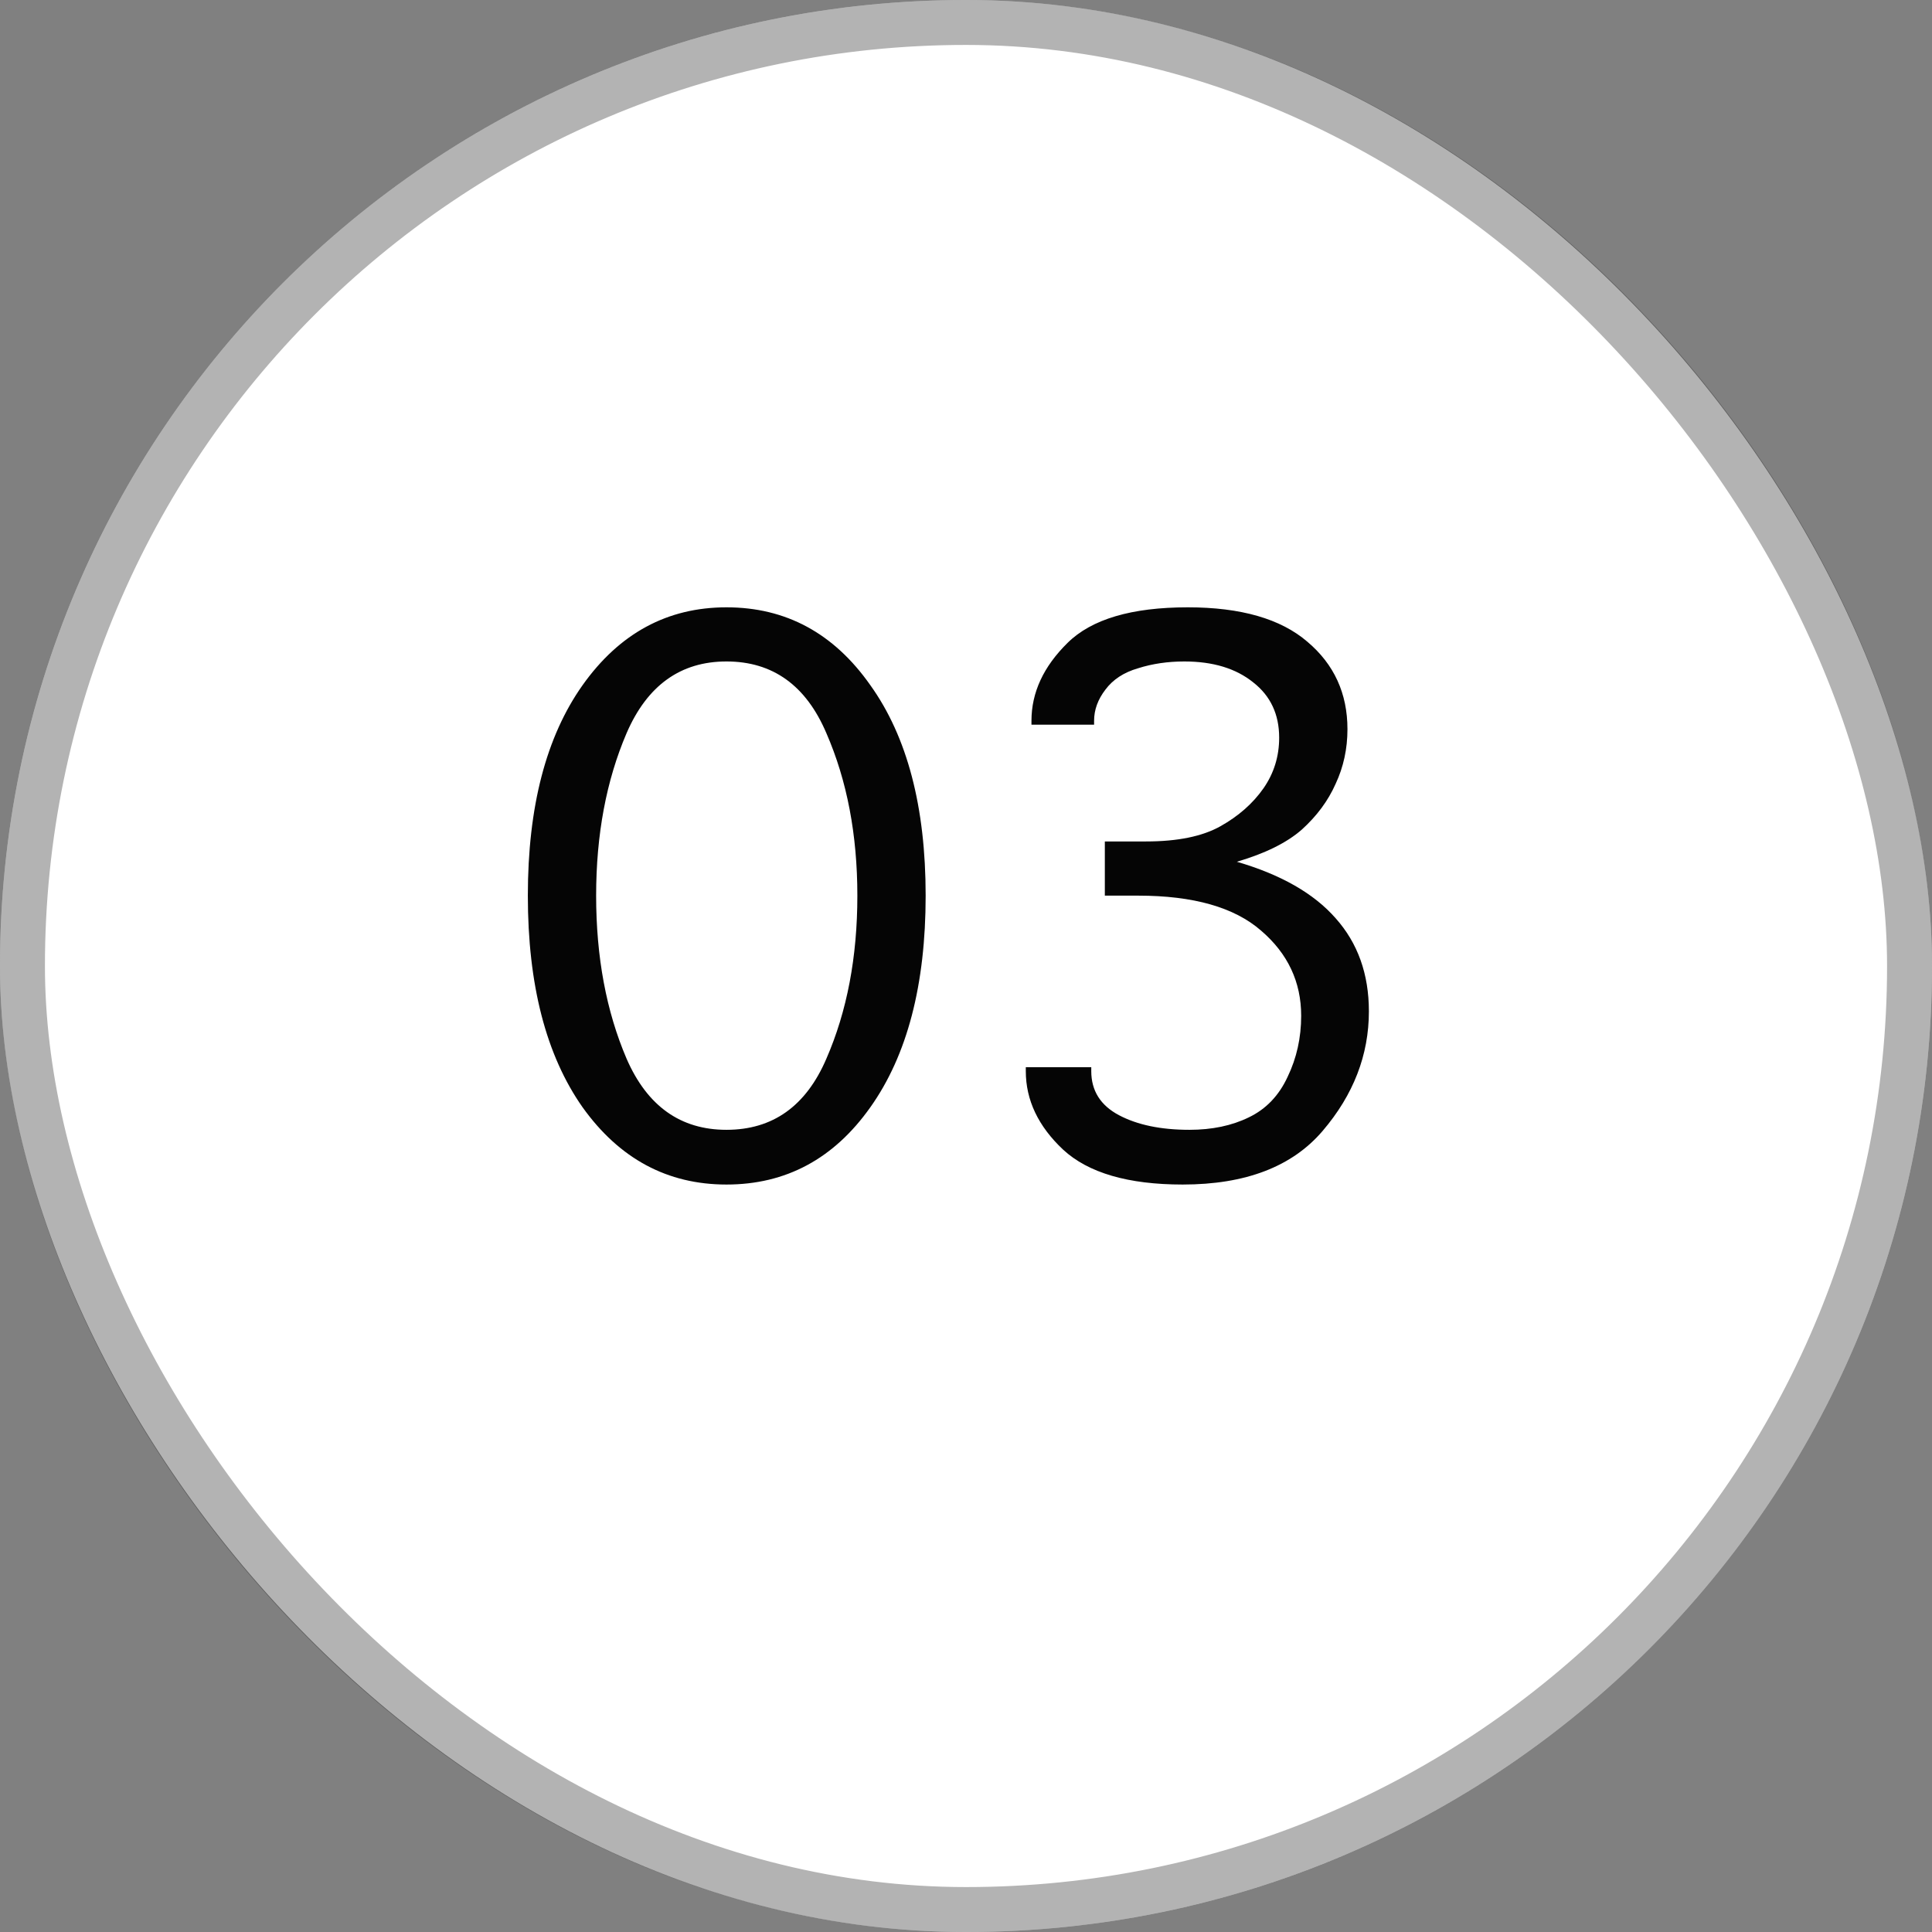 <svg xmlns="http://www.w3.org/2000/svg" width="43" height="43" viewBox="0 0 43 43" fill="none"><rect x="0" y="0" width="43" height="43" fill="#808080" stroke="none"/><rect width="43" height="43" rx="21.5" fill="white"></rect><rect x="0.5" y="0.5" width="42" height="42" rx="21" stroke="black" stroke-opacity="0.3"></rect><path d="M16.169 26.364C14.854 26.364 13.787 25.791 12.966 24.644C12.154 23.488 11.748 21.918 11.748 19.934C11.748 17.958 12.154 16.397 12.966 15.25C13.787 14.094 14.854 13.517 16.169 13.517C17.492 13.517 18.559 14.094 19.371 15.25C20.192 16.397 20.602 17.958 20.602 19.934C20.602 21.918 20.192 23.488 19.371 24.644C18.559 25.791 17.492 26.364 16.169 26.364ZM16.169 25.146C17.198 25.146 17.939 24.619 18.392 23.564C18.852 22.509 19.082 21.299 19.082 19.934C19.082 18.578 18.852 17.372 18.392 16.317C17.939 15.254 17.198 14.722 16.169 14.722C15.147 14.722 14.406 15.254 13.946 16.317C13.494 17.372 13.268 18.578 13.268 19.934C13.268 21.299 13.494 22.509 13.946 23.564C14.406 24.619 15.147 25.146 16.169 25.146ZM24.59 19.934V18.728H25.506C26.21 18.728 26.762 18.615 27.164 18.389C27.566 18.163 27.884 17.883 28.119 17.548C28.353 17.213 28.47 16.836 28.47 16.418C28.47 15.899 28.278 15.488 27.892 15.187C27.507 14.877 26.997 14.722 26.36 14.722C25.992 14.722 25.649 14.772 25.331 14.873C25.012 14.965 24.77 15.124 24.602 15.35C24.435 15.568 24.351 15.798 24.351 16.041V16.129H22.957V16.041C22.957 15.413 23.225 14.835 23.761 14.308C24.296 13.78 25.188 13.517 26.436 13.517C27.616 13.517 28.504 13.772 29.098 14.283C29.693 14.785 29.99 15.434 29.99 16.229C29.99 16.665 29.902 17.071 29.726 17.447C29.559 17.824 29.307 18.163 28.973 18.465C28.638 18.758 28.156 18.996 27.528 19.18C28.508 19.465 29.241 19.884 29.726 20.436C30.22 20.989 30.467 21.68 30.467 22.509C30.467 23.48 30.124 24.367 29.437 25.171C28.759 25.966 27.721 26.364 26.323 26.364C25.109 26.364 24.221 26.105 23.66 25.586C23.108 25.067 22.831 24.485 22.831 23.84V23.752H24.288V23.84C24.288 24.275 24.493 24.602 24.904 24.82C25.314 25.037 25.837 25.146 26.473 25.146C26.976 25.146 27.415 25.054 27.792 24.87C28.177 24.686 28.466 24.384 28.659 23.965C28.86 23.547 28.96 23.095 28.96 22.609C28.96 21.856 28.663 21.223 28.068 20.713C27.474 20.194 26.561 19.934 25.331 19.934H24.59Z" fill="#050505"></path></svg>